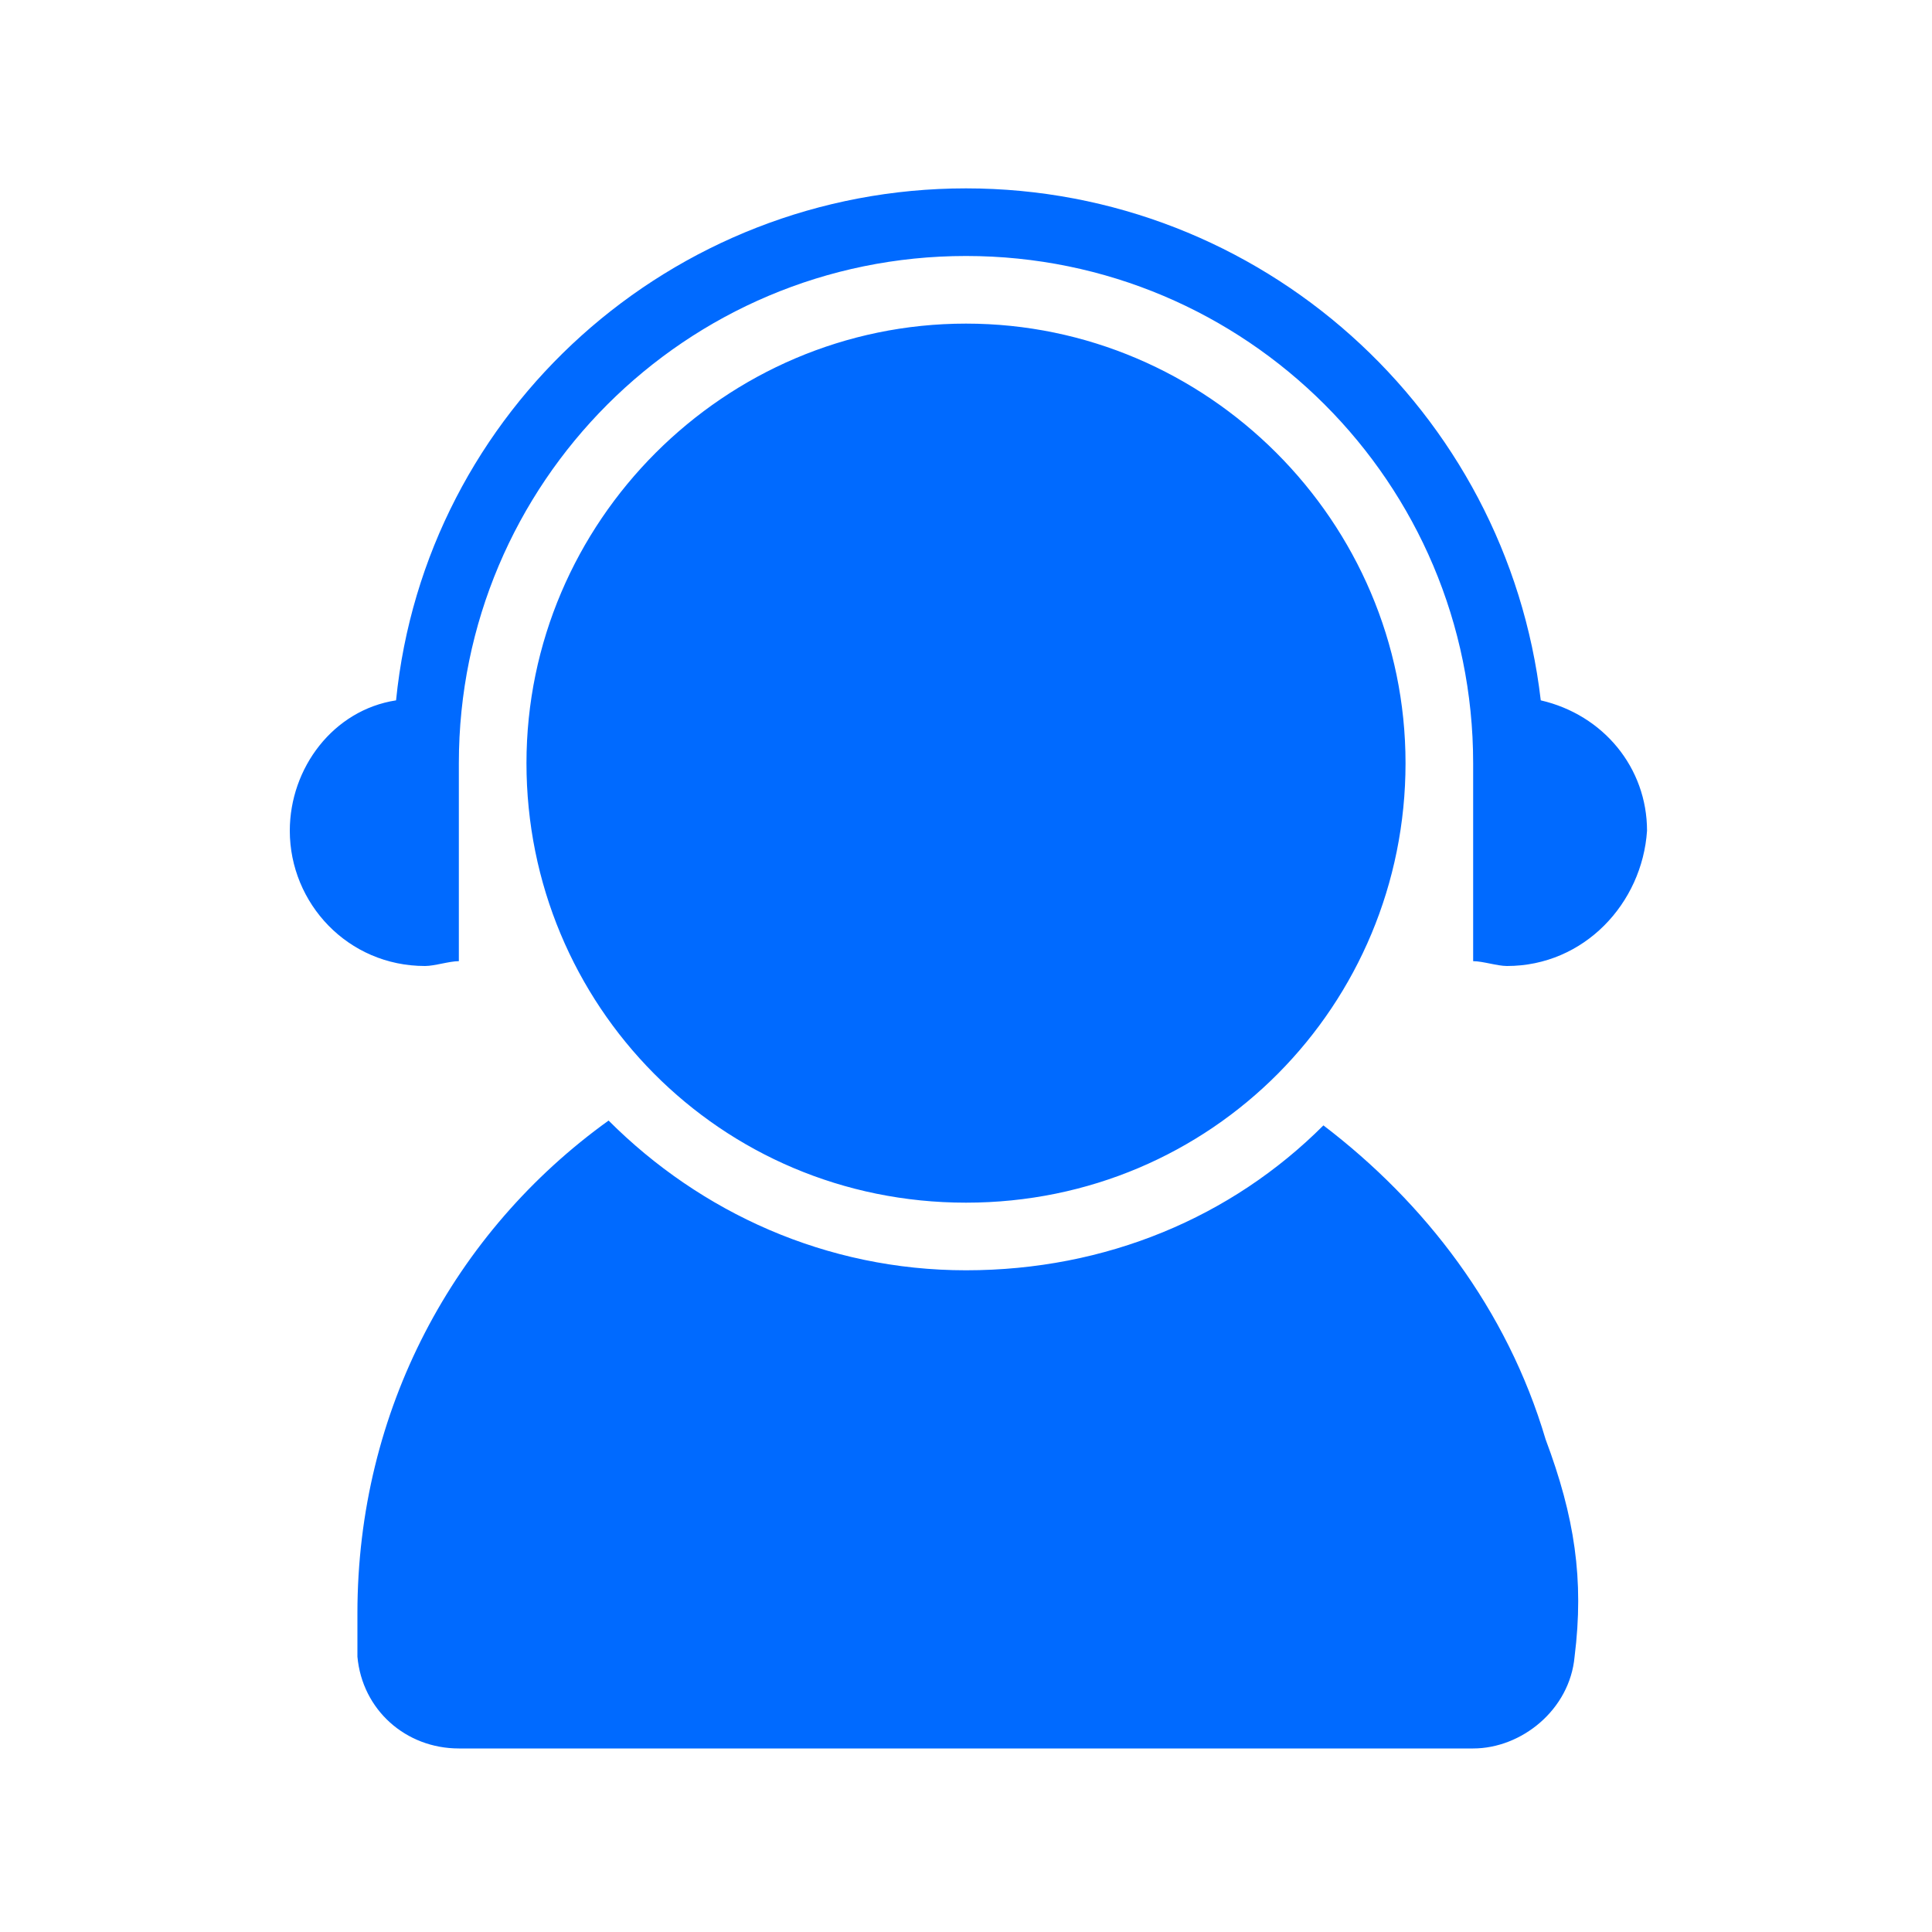 <?xml version="1.0" encoding="utf-8"?>
<!-- Generator: Adobe Illustrator 26.0.1, SVG Export Plug-In . SVG Version: 6.00 Build 0)  -->
<svg version="1.1" id="图层_1" xmlns="http://www.w3.org/2000/svg" xmlns:xlink="http://www.w3.org/1999/xlink" x="0px" y="0px"
	 viewBox="0 0 40 40" style="enable-background:new 0 0 40 40;" xml:space="preserve">
<style type="text/css">
	.st0{fill:#006AFF;}
</style>
<path class="st0" d="M31.2,20c-0.2,0-0.5-0.1-0.7-0.1v-4.1C30.5,10,25.8,5.3,20,5.3S9.5,10,9.5,15.8v4.1C9.3,19.9,9,20,8.8,20
	C7.2,20,6,18.7,6,17.2c0-1.3,0.9-2.5,2.2-2.7C8.8,8.5,13.9,3.9,20,3.9s11.2,4.6,11.9,10.6c1.3,0.3,2.2,1.4,2.2,2.7
	C34,18.7,32.8,20,31.2,20z M20,24.9c-5.1,0-9.1-4.1-9.1-9.1s4.1-9.1,9.1-9.1s9.1,4.1,9.1,9.1S25.1,24.9,20,24.9z M12.6,23.2
	c1.9,1.9,4.5,3.1,7.4,3.1c2.9,0,5.5-1.1,7.4-3c2.1,1.6,3.8,3.8,4.6,6.5c0.6,1.6,0.8,2.9,0.6,4.5c-0.1,1.1-1.1,1.9-2.1,1.9h-21
	c-1.1,0-2-0.8-2.1-1.9v-0.9C7.4,29.2,9.4,25.5,12.6,23.2z"/>
</svg>
